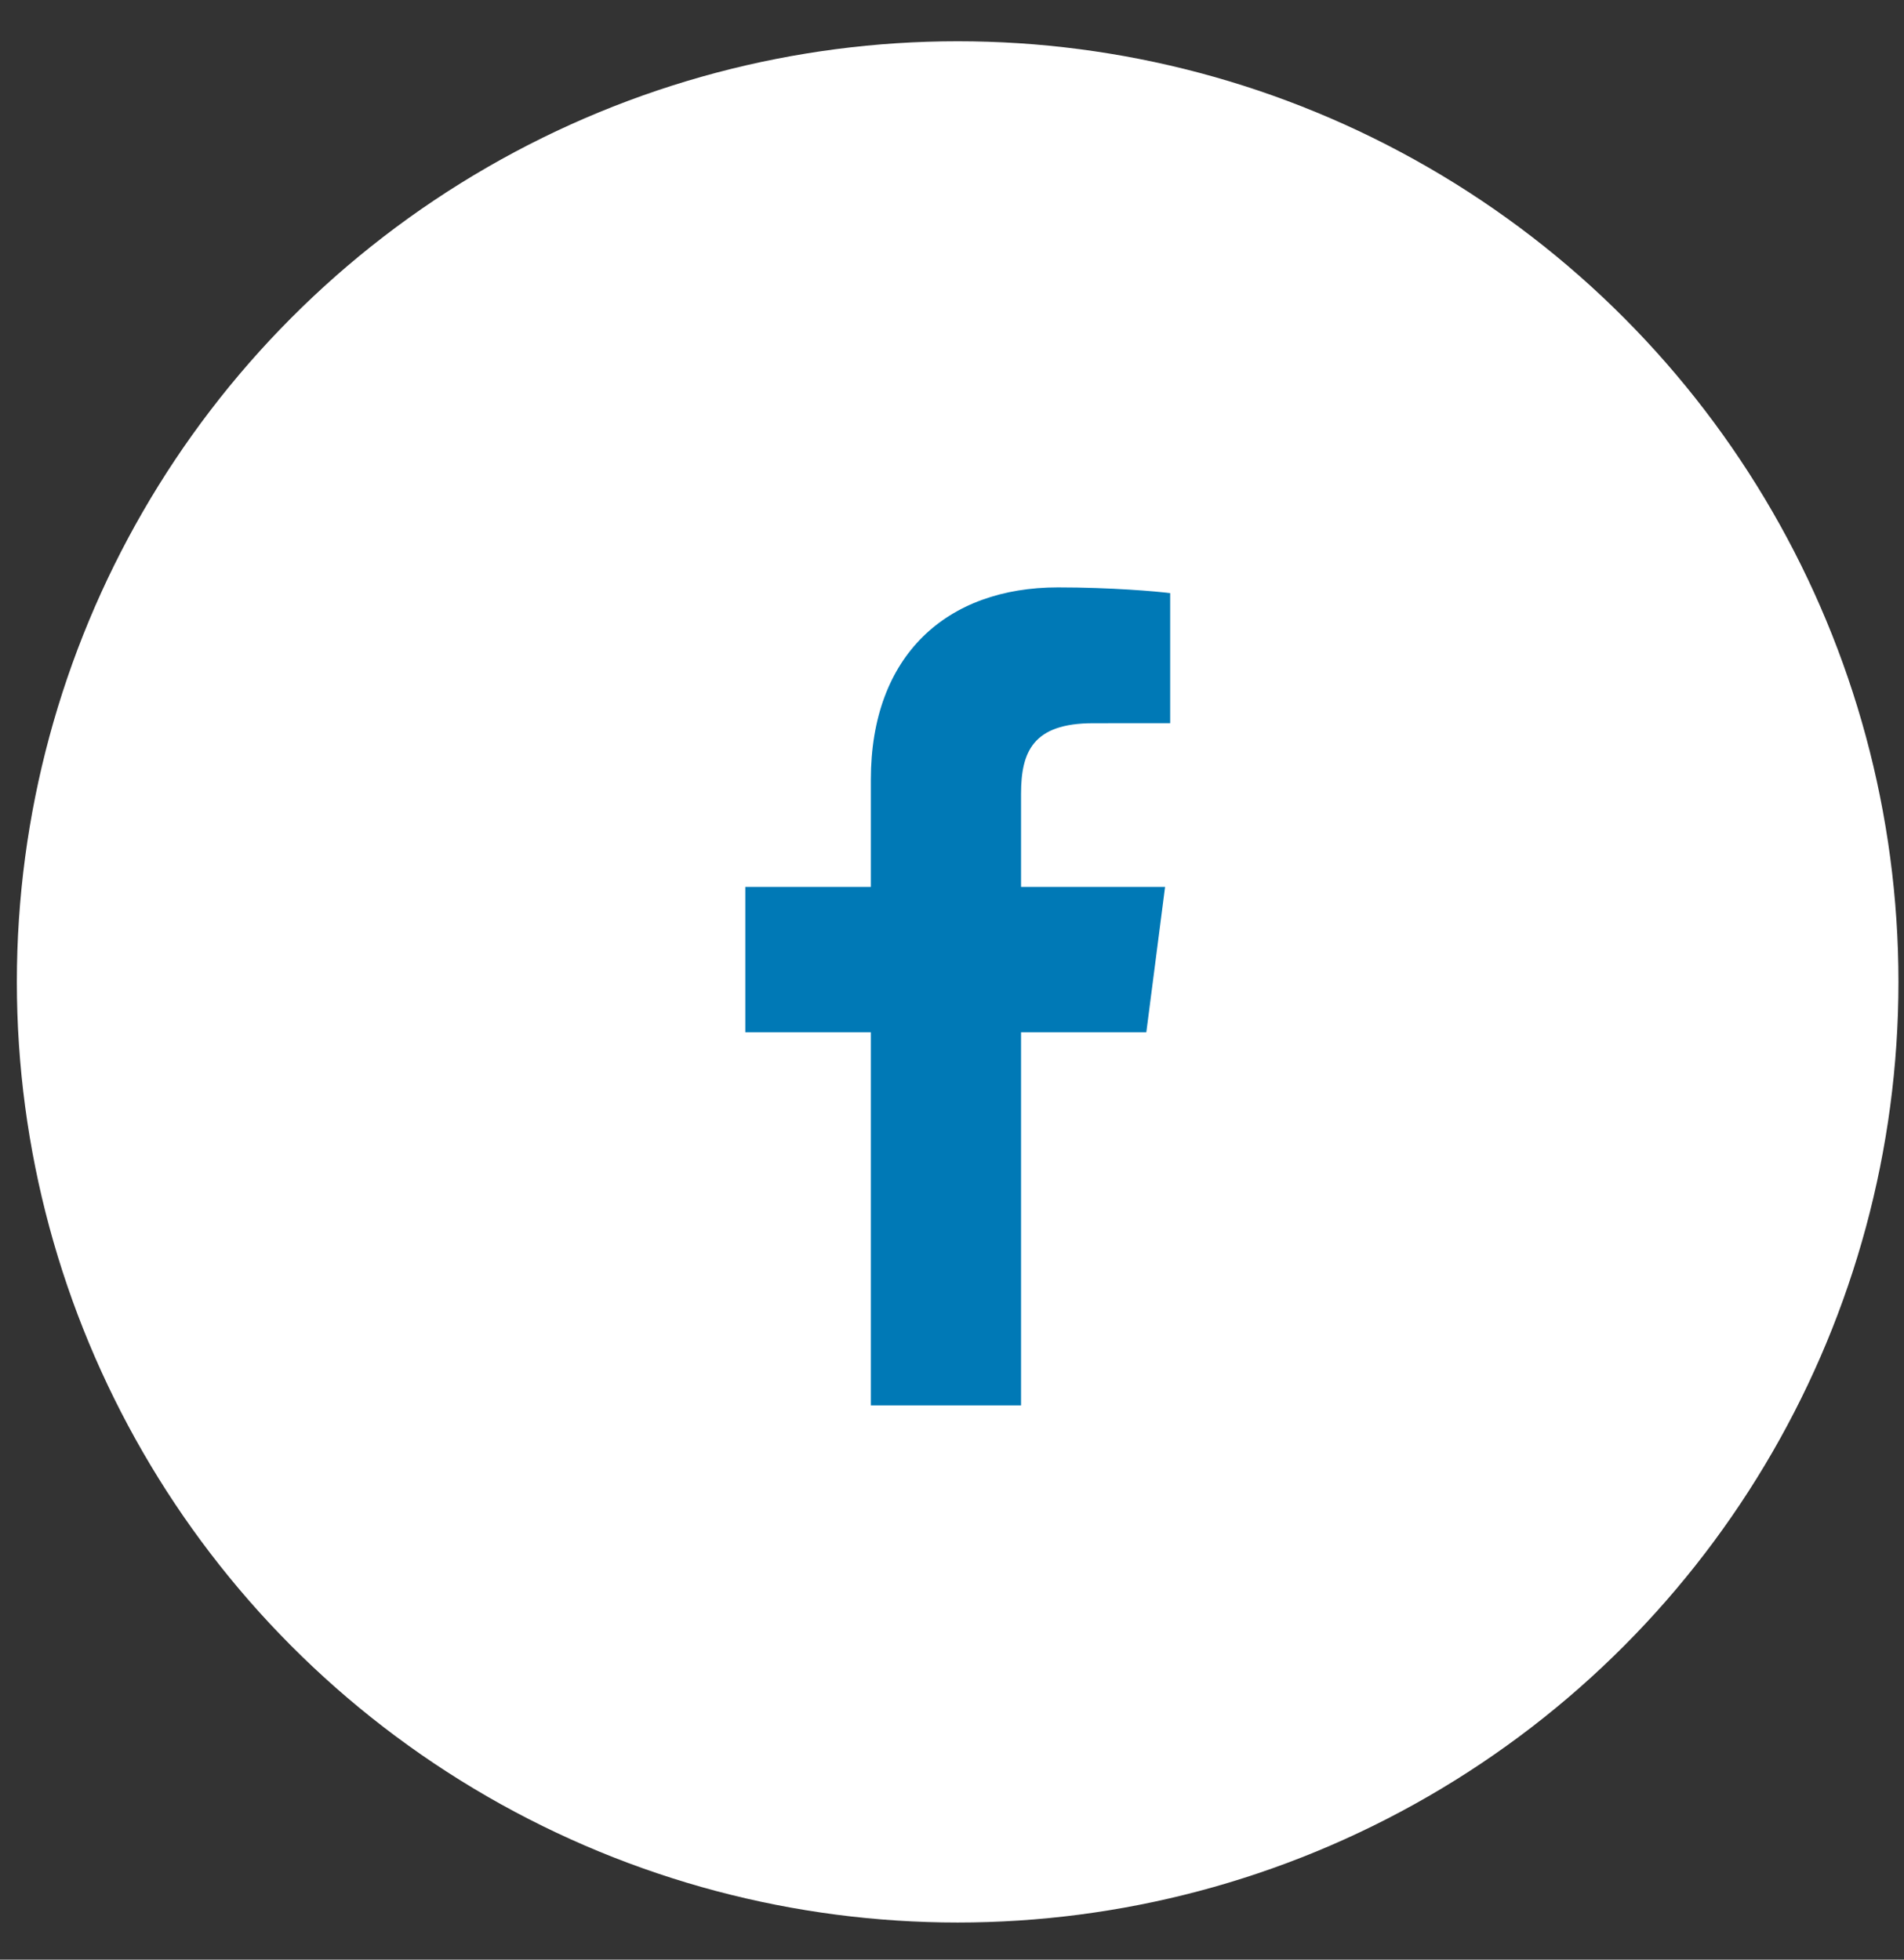 <svg width="34" height="35" viewBox="0 0 34 35" fill="none" xmlns="http://www.w3.org/2000/svg">
<rect x="0" y="0" width="34" height="35" fill="#333333" stroke="none"/>
<g id="Group">
<circle id="Ellipse" cx="17.101" cy="17.537" r="16.8" fill="#FFFFFF"/>
<path id="Vector" d="M15.551 25.101V18.437H13.309V15.84H15.551V13.924C15.551 11.701 16.909 10.491 18.892 10.491C19.841 10.491 20.658 10.562 20.896 10.594V12.916L19.52 12.917C18.442 12.917 18.233 13.43 18.233 14.181V15.84H20.805L20.47 18.437H18.233V25.101H15.551Z" fill="#0079b6"/>
</g>
</svg>
